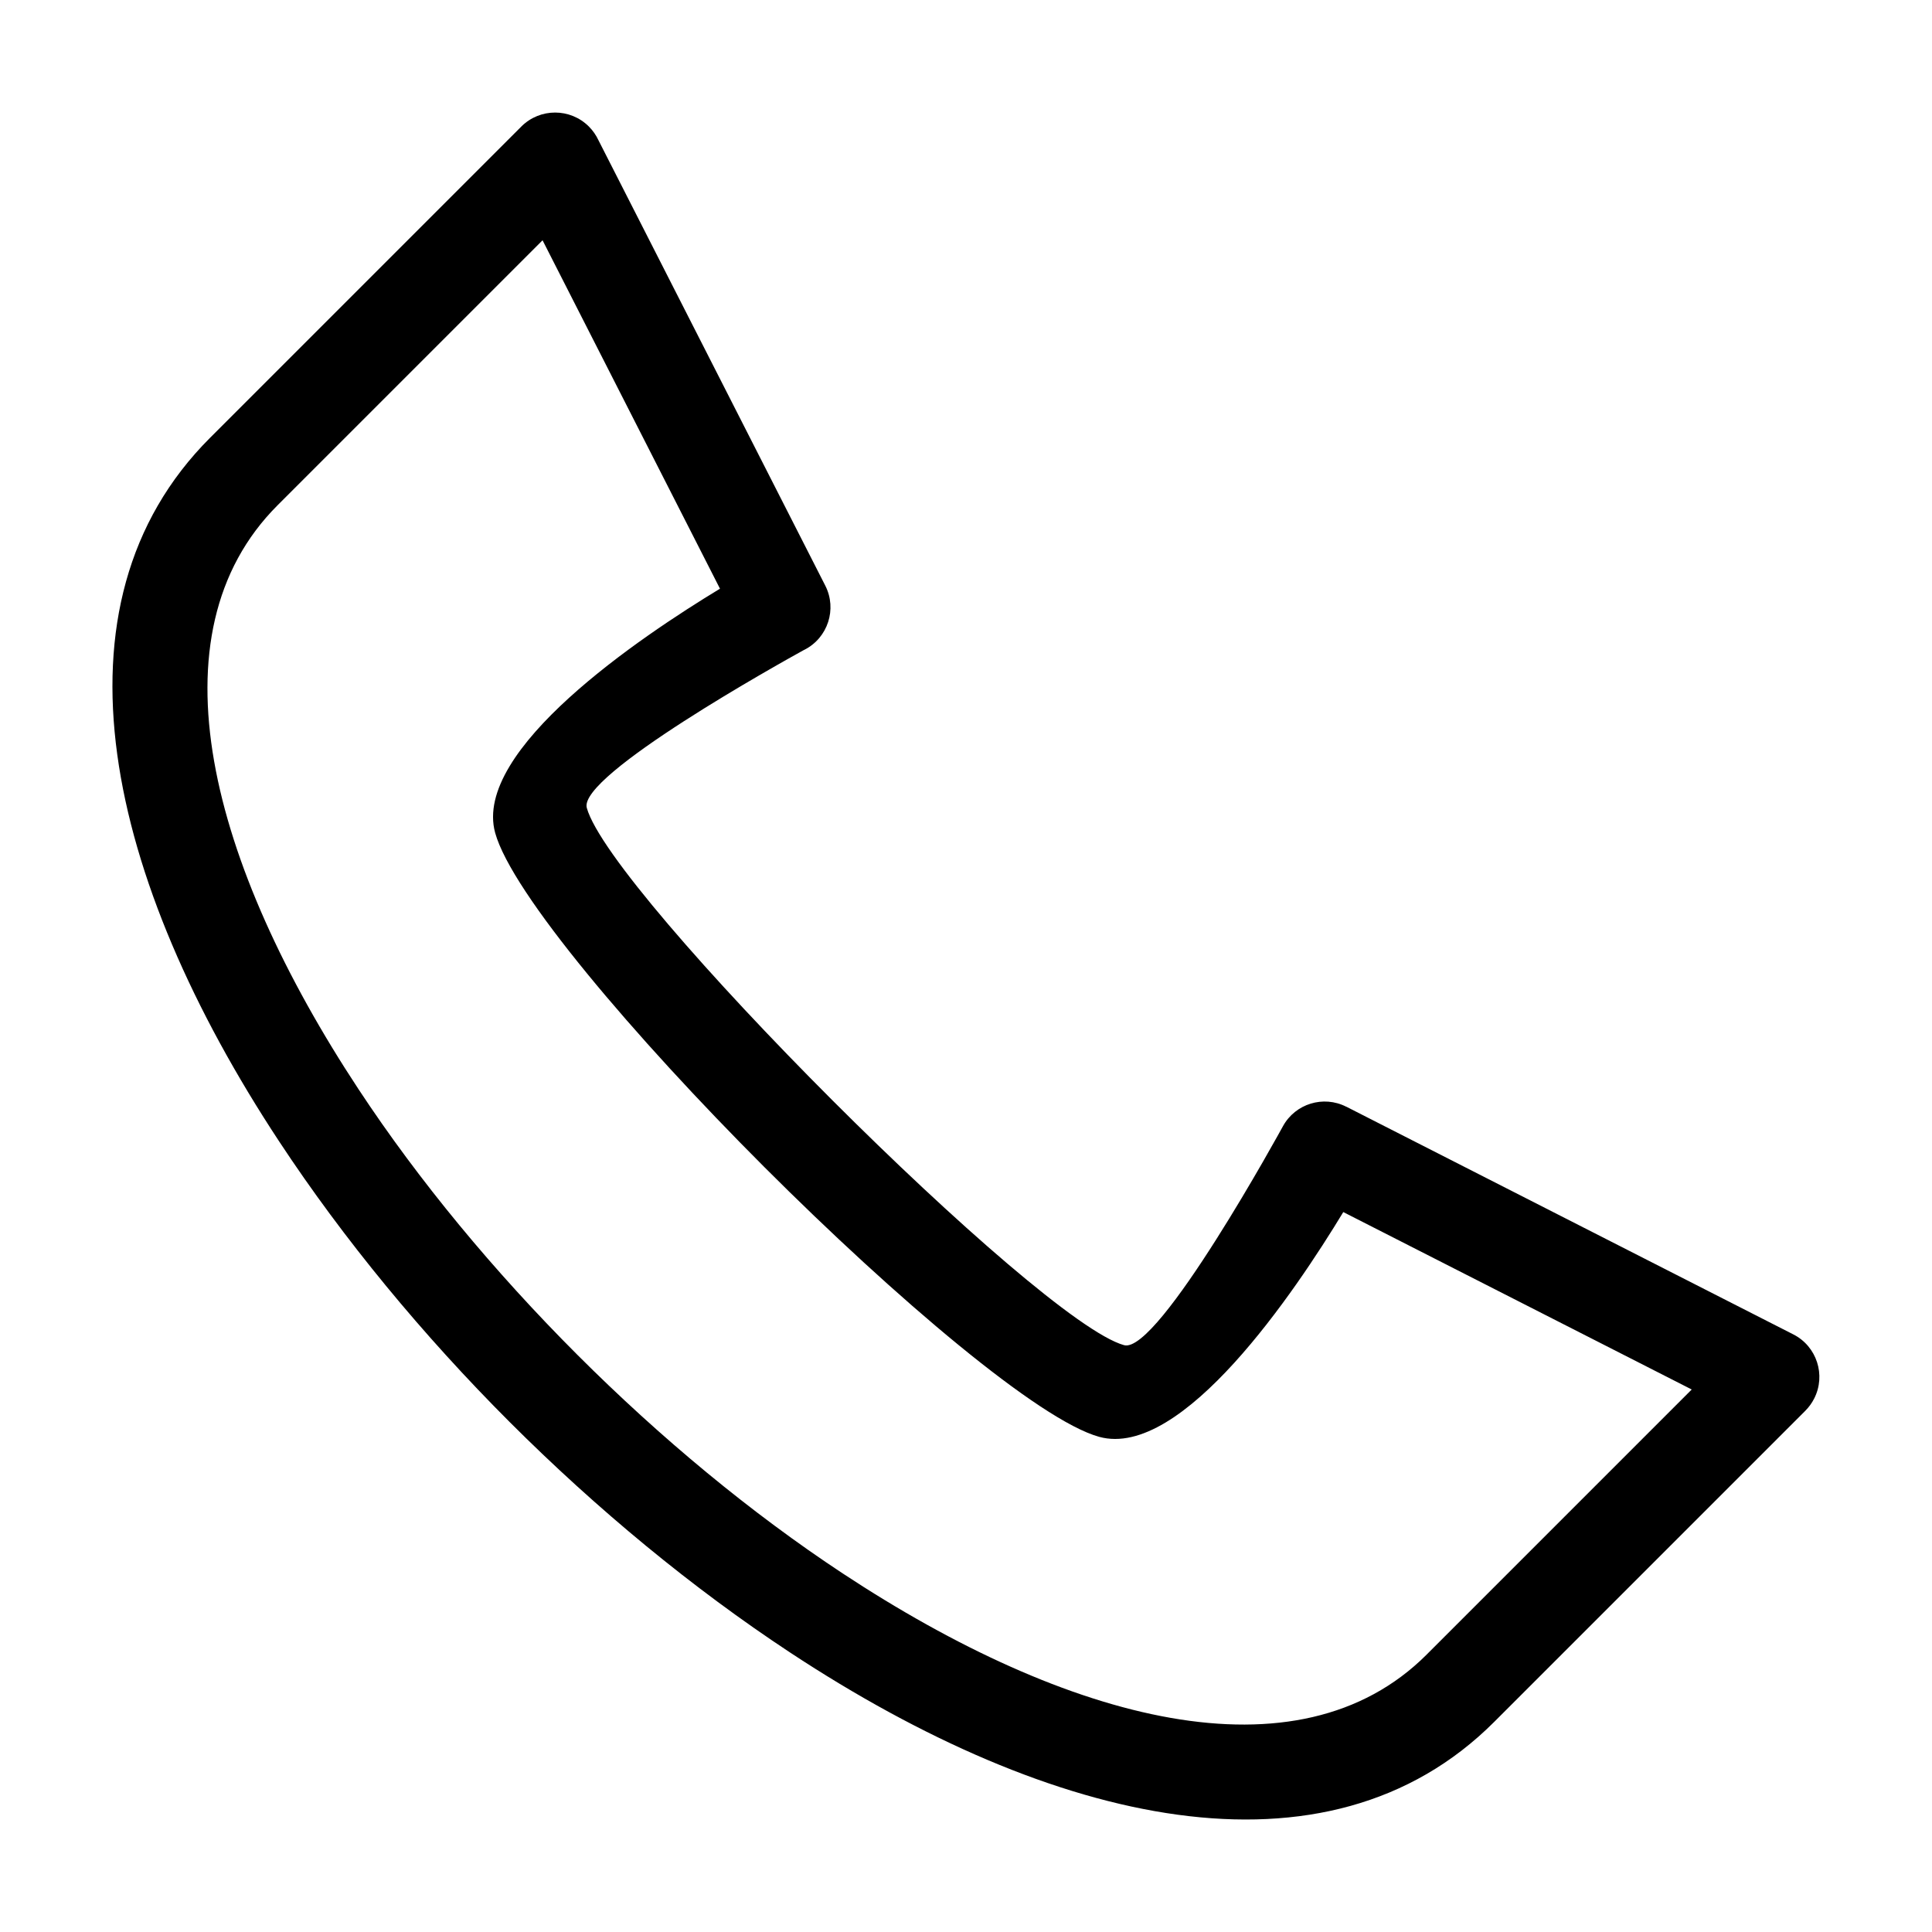 <?xml version="1.0" encoding="UTF-8"?>
<!-- Uploaded to: SVG Repo, www.svgrepo.com, Generator: SVG Repo Mixer Tools -->
<svg fill="#000000" width="800px" height="800px" version="1.1" viewBox="144 144 512 512" xmlns="http://www.w3.org/2000/svg">
 <path d="m622.49 517.81-82.508 82.508c-44.359 44.359-117.18 27.355-186.5-18.32-25.953-17.094-51.328-38.074-74.379-61.109-23.035-23.035-44.012-48.426-61.109-74.379-45.676-69.301-62.68-142.14-18.332-186.48l82.508-82.508c4.941-4.926 12.938-4.926 17.879 0 1.09 1.09 1.934 2.328 2.555 3.656l60.109 118.03c3.16 6.211 0.68 13.828-5.531 16.988l-0.137 0.059c-5.668 3.129-59.914 33.238-57.539 41.836 3.144 11.41 32.77 45.16 64.992 77.402 32.238 32.238 65.988 61.863 77.402 64.992 9.055 2.492 42.004-57.859 42.094-58.023 3.281-5.984 10.73-8.254 16.777-5.168v-0.016l118.48 60.352c6.211 3.16 8.691 10.777 5.531 16.988-0.621 1.223-1.406 2.297-2.328 3.219zm-100.39 64.645 70.223-70.223-92.336-47.02c-12.758 21.055-42.715 65.625-64.691 59.566-15.855-4.367-53.973-36.727-88.66-71.414-34.672-34.688-67.047-72.805-71.414-88.66-6.047-21.977 38.512-51.934 59.582-64.691l-47.02-92.336-70.223 70.223c-34.16 34.16-17.836 95.145 21.477 154.79 15.961 24.215 35.852 48.23 57.949 70.328 22.098 22.098 46.129 41.988 70.328 57.949 59.641 39.312 120.63 55.637 154.79 21.492z"/>
</svg>